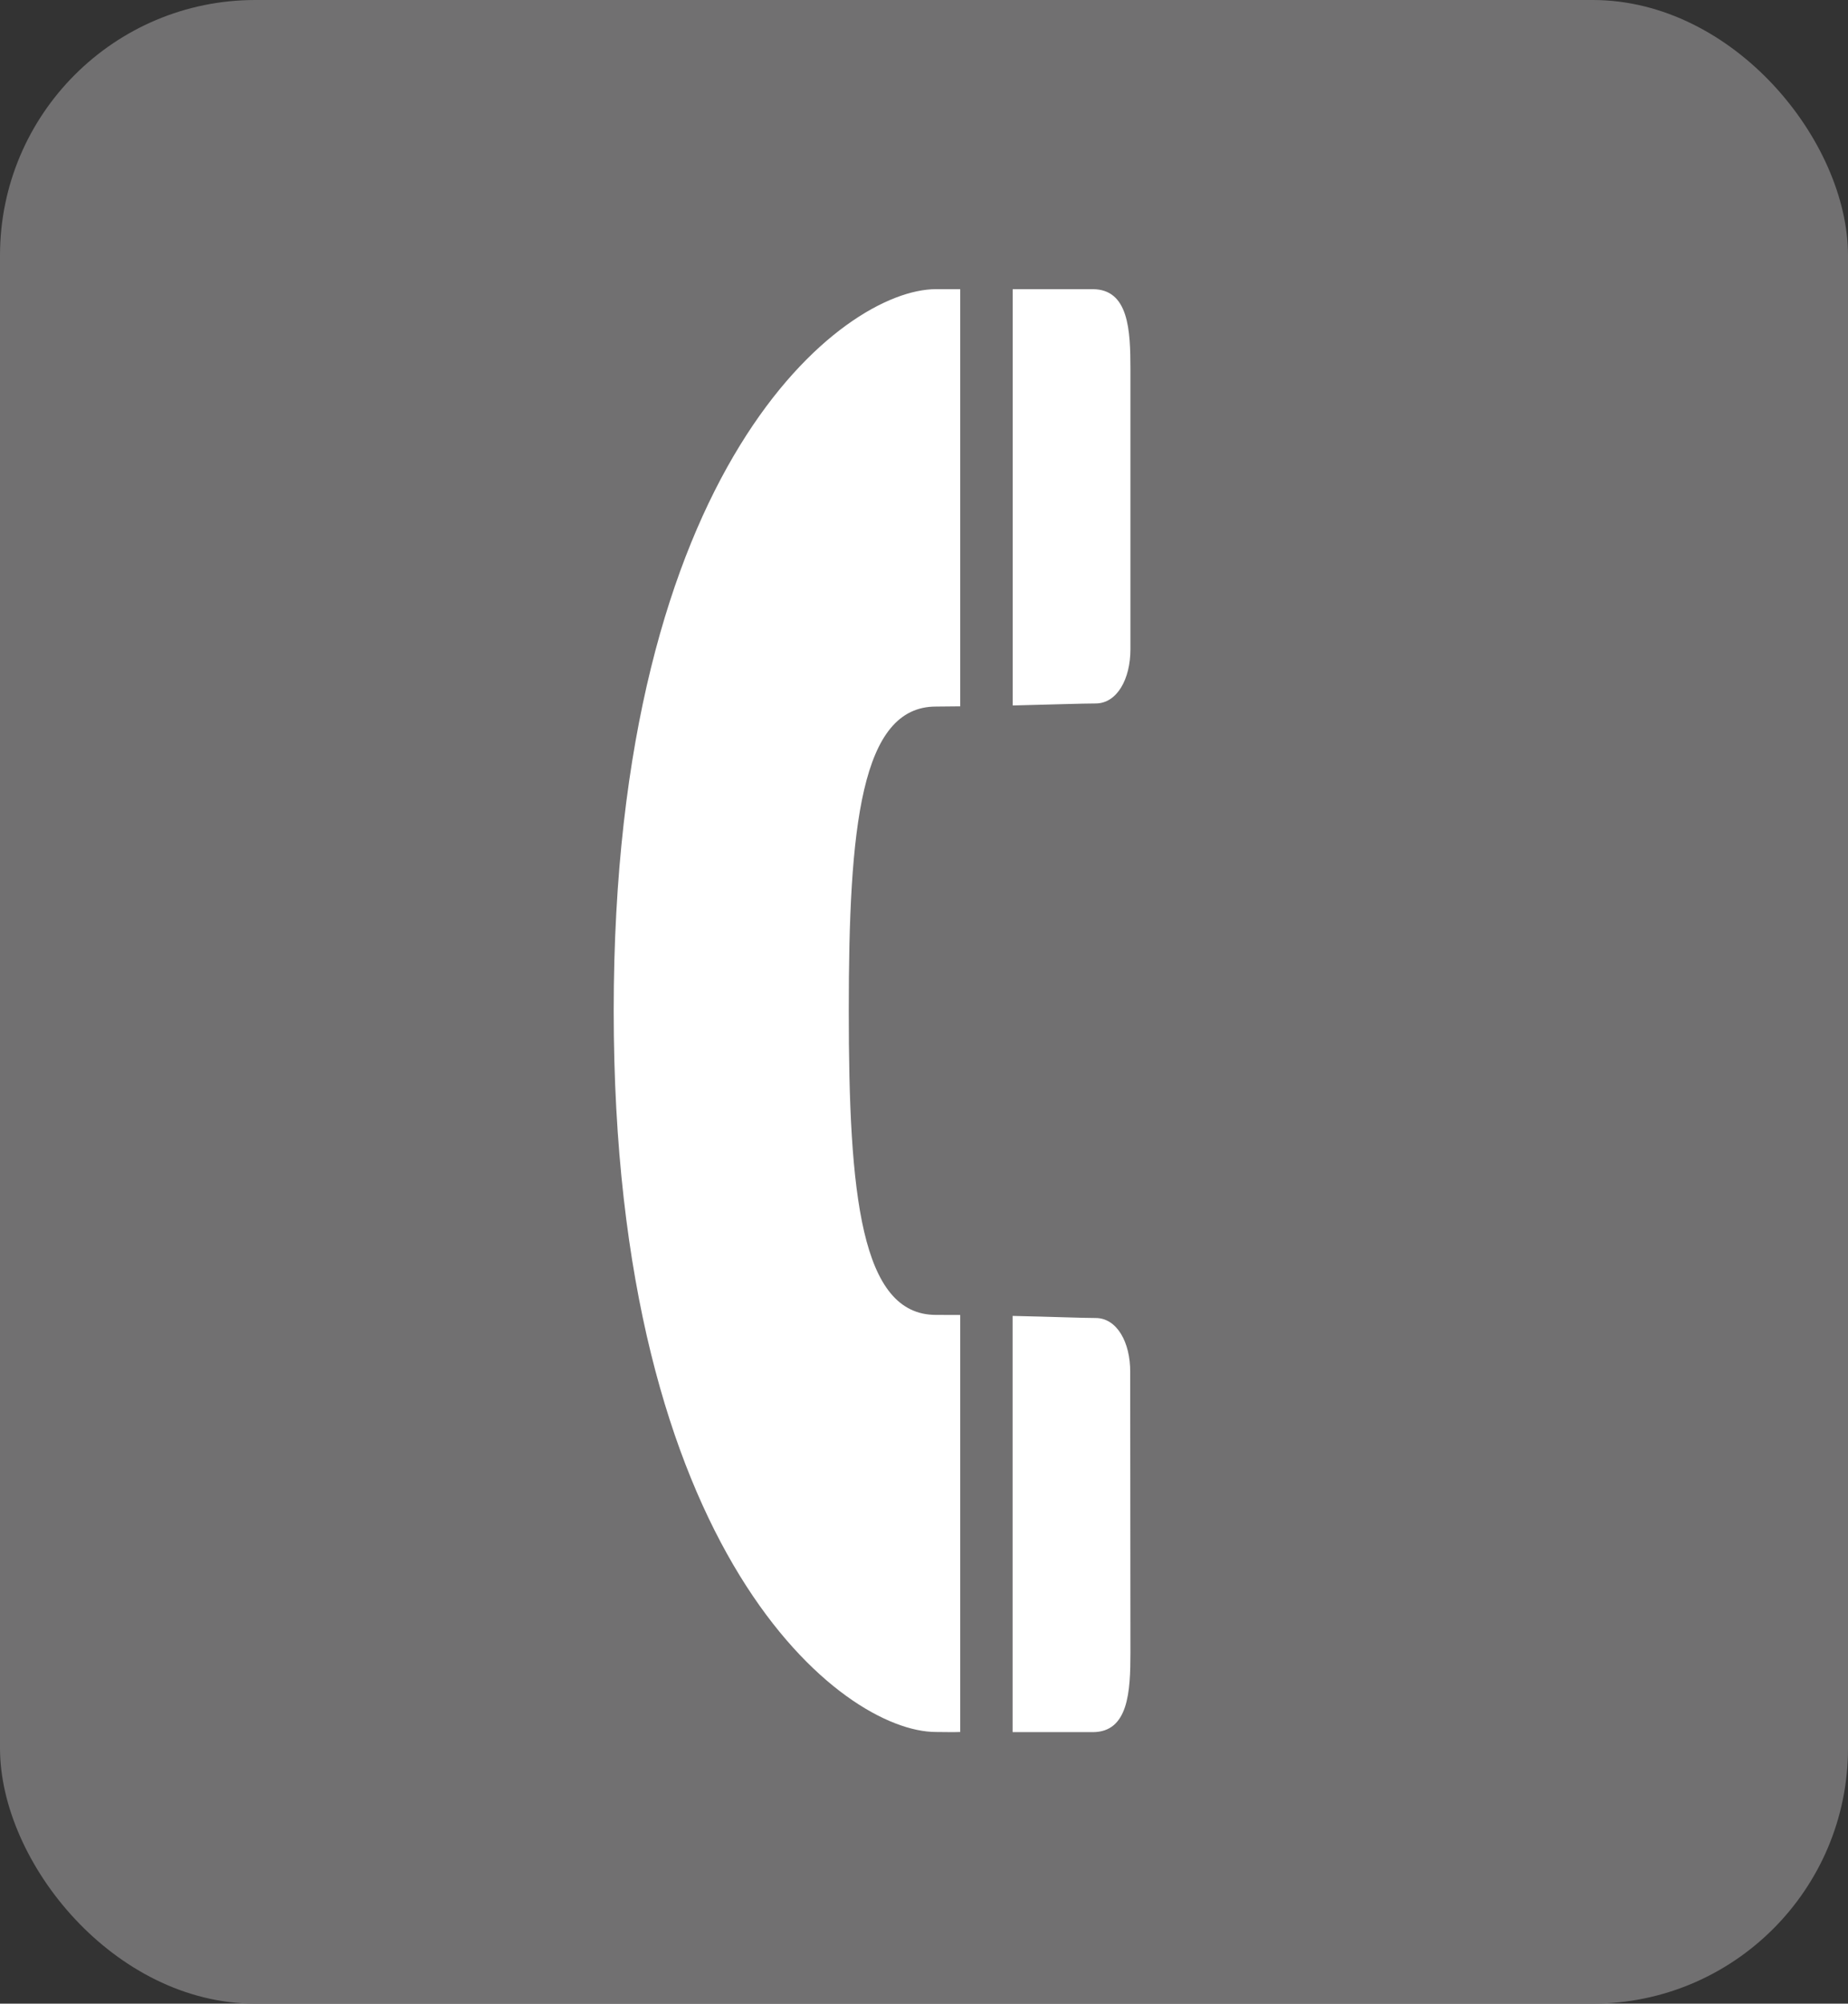 <?xml version="1.0" encoding="UTF-8"?><svg id="icon_tel" xmlns="http://www.w3.org/2000/svg" viewBox="0 0 23.789 25.783"><rect x="0" y="0" width="23.789" height="25.783" fill="#333333" stroke="none"/><defs><style>.cls-1{fill:#fff;}.cls-2{fill:#717071;}</style></defs><rect class="cls-2" width="23.789" height="25.783" rx="3.287" ry="3.287"/><path class="cls-1" d="M7.9,13.006c0,7.015,2.948,9.281,4.148,9.281.116,0,.215.004.313,0v-5.366c-.101,0-.208-.001-.313-.001-.968.001-1.122-1.552-1.122-3.915s.154-3.913,1.122-3.913c.105,0,.212-.003.313-.003V3.721h-.313c-1.199,0-4.148,2.269-4.148,9.286ZM14.066,22.289c.461,0,.486-.521.486-1.025,0,0-.003-3.218-.003-3.606.003-.386-.172-.699-.446-.698-.169,0-.561-.016-1.068-.027v5.356h1.03ZM14.104,9.052c.274,0,.448-.311.448-.699v-3.602c0-.505-.023-1.029-.486-1.03-.304,0-.557.001-1.03,0v5.357c.507-.012.898-.026,1.068-.026Z"/></svg>